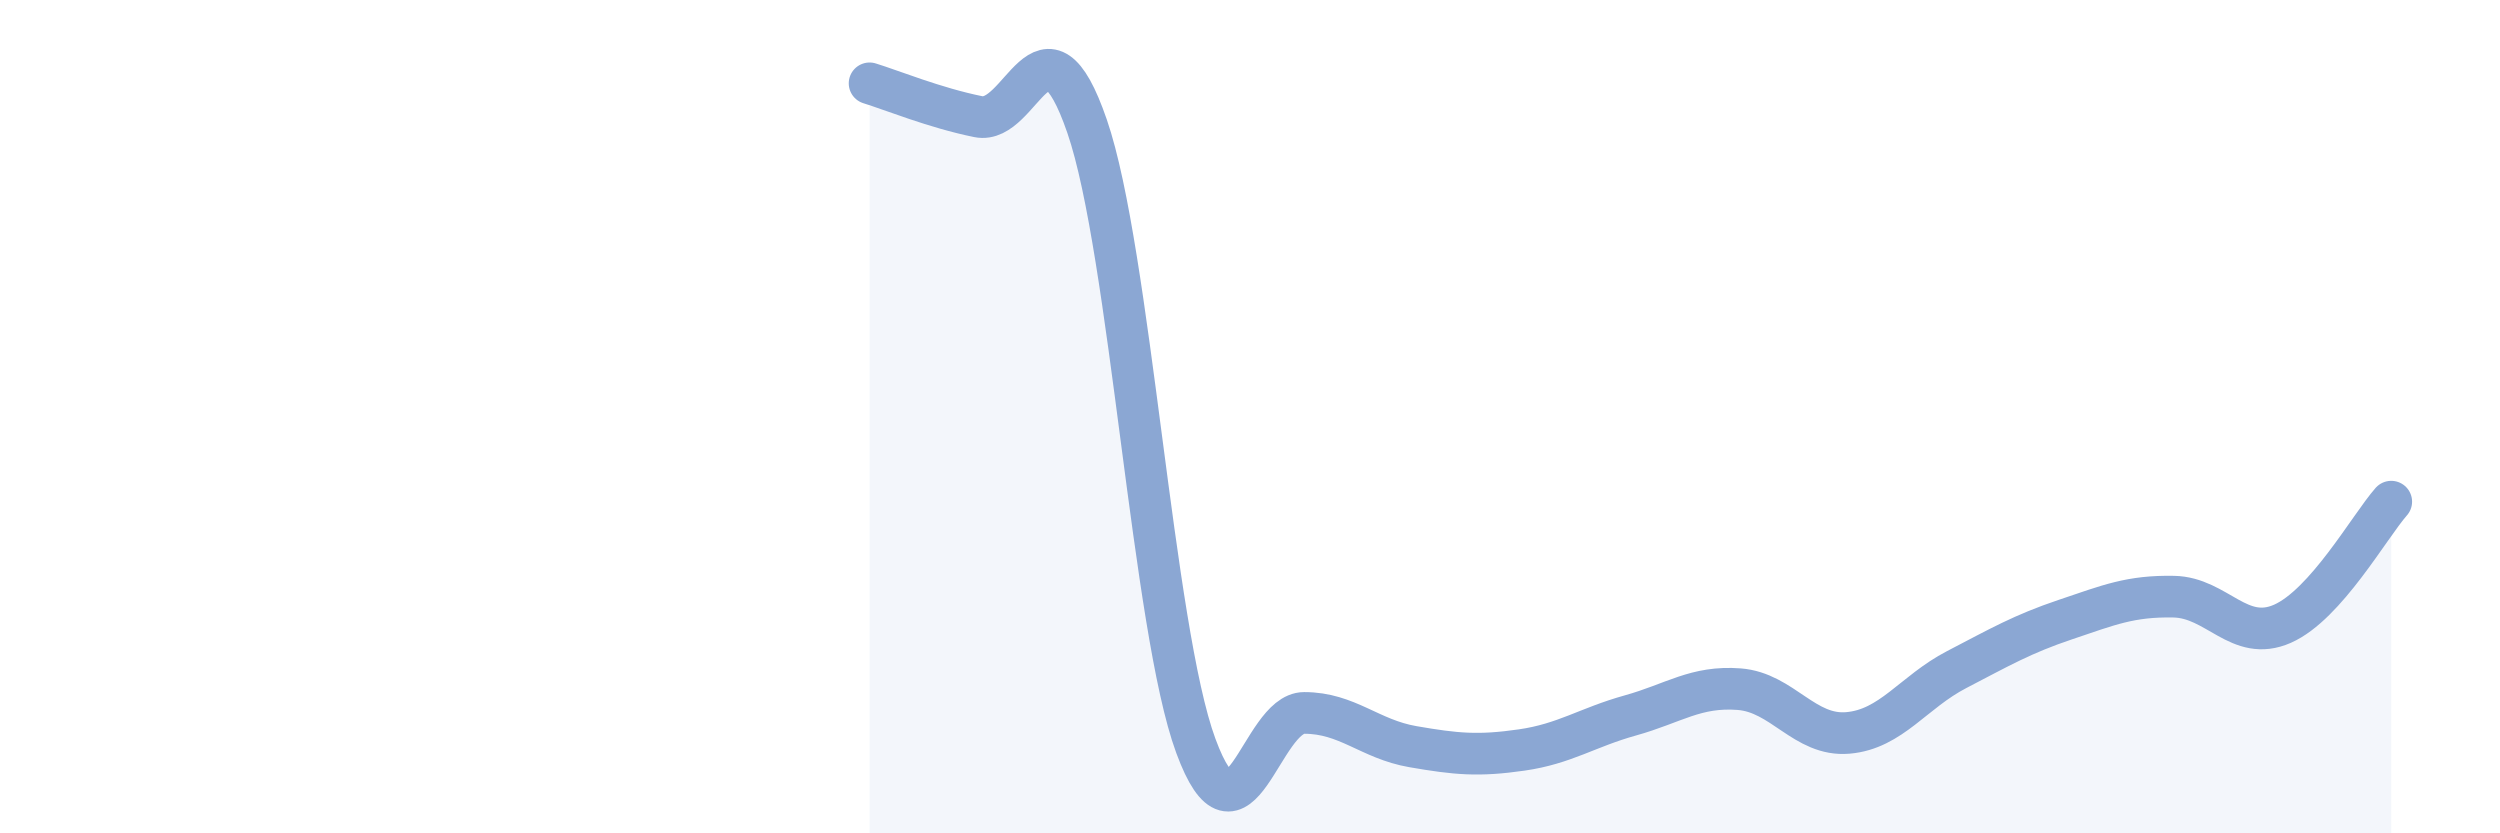 
    <svg width="60" height="20" viewBox="0 0 60 20" xmlns="http://www.w3.org/2000/svg">
      <path
        d="M 20.87,2 C 21.39,2.16 22.44,2.59 23.48,2.8 C 24.52,3.01 25.05,0.01 26.09,3.03 C 27.13,6.05 27.66,15.08 28.7,17.9 C 29.74,20.72 30.26,17.11 31.3,17.11 C 32.34,17.11 32.87,17.74 33.91,17.92 C 34.95,18.1 35.48,18.15 36.52,18 C 37.56,17.85 38.09,17.46 39.13,17.17 C 40.17,16.88 40.7,16.46 41.74,16.54 C 42.78,16.62 43.31,17.68 44.35,17.59 C 45.39,17.5 45.92,16.61 46.96,16.07 C 48,15.53 48.53,15.22 49.57,14.87 C 50.61,14.52 51.13,14.3 52.17,14.32 C 53.21,14.34 53.74,15.43 54.78,14.97 C 55.82,14.51 56.87,12.63 57.39,12.04L57.39 20L20.87 20Z"
        fill="#8ba7d3"
        opacity="0.1"
        stroke-linecap="round"
        stroke-linejoin="round"
      />
      <path
        d="M 20.87,2 C 21.39,2.16 22.44,2.59 23.48,2.8 C 24.52,3.01 25.05,0.01 26.09,3.03 C 27.13,6.05 27.66,15.08 28.7,17.9 C 29.74,20.72 30.26,17.11 31.3,17.11 C 32.34,17.11 32.87,17.74 33.91,17.92 C 34.95,18.1 35.48,18.15 36.52,18 C 37.56,17.85 38.09,17.46 39.13,17.17 C 40.17,16.88 40.7,16.46 41.74,16.54 C 42.78,16.62 43.31,17.68 44.35,17.59 C 45.39,17.5 45.92,16.61 46.96,16.07 C 48,15.53 48.53,15.22 49.57,14.87 C 50.61,14.52 51.13,14.3 52.17,14.32 C 53.21,14.34 53.74,15.43 54.78,14.97 C 55.82,14.51 56.87,12.63 57.39,12.04"
        stroke="#8ba7d3"
        stroke-width="1"
        fill="none"
        stroke-linecap="round"
        stroke-linejoin="round"
      />
    </svg>
  